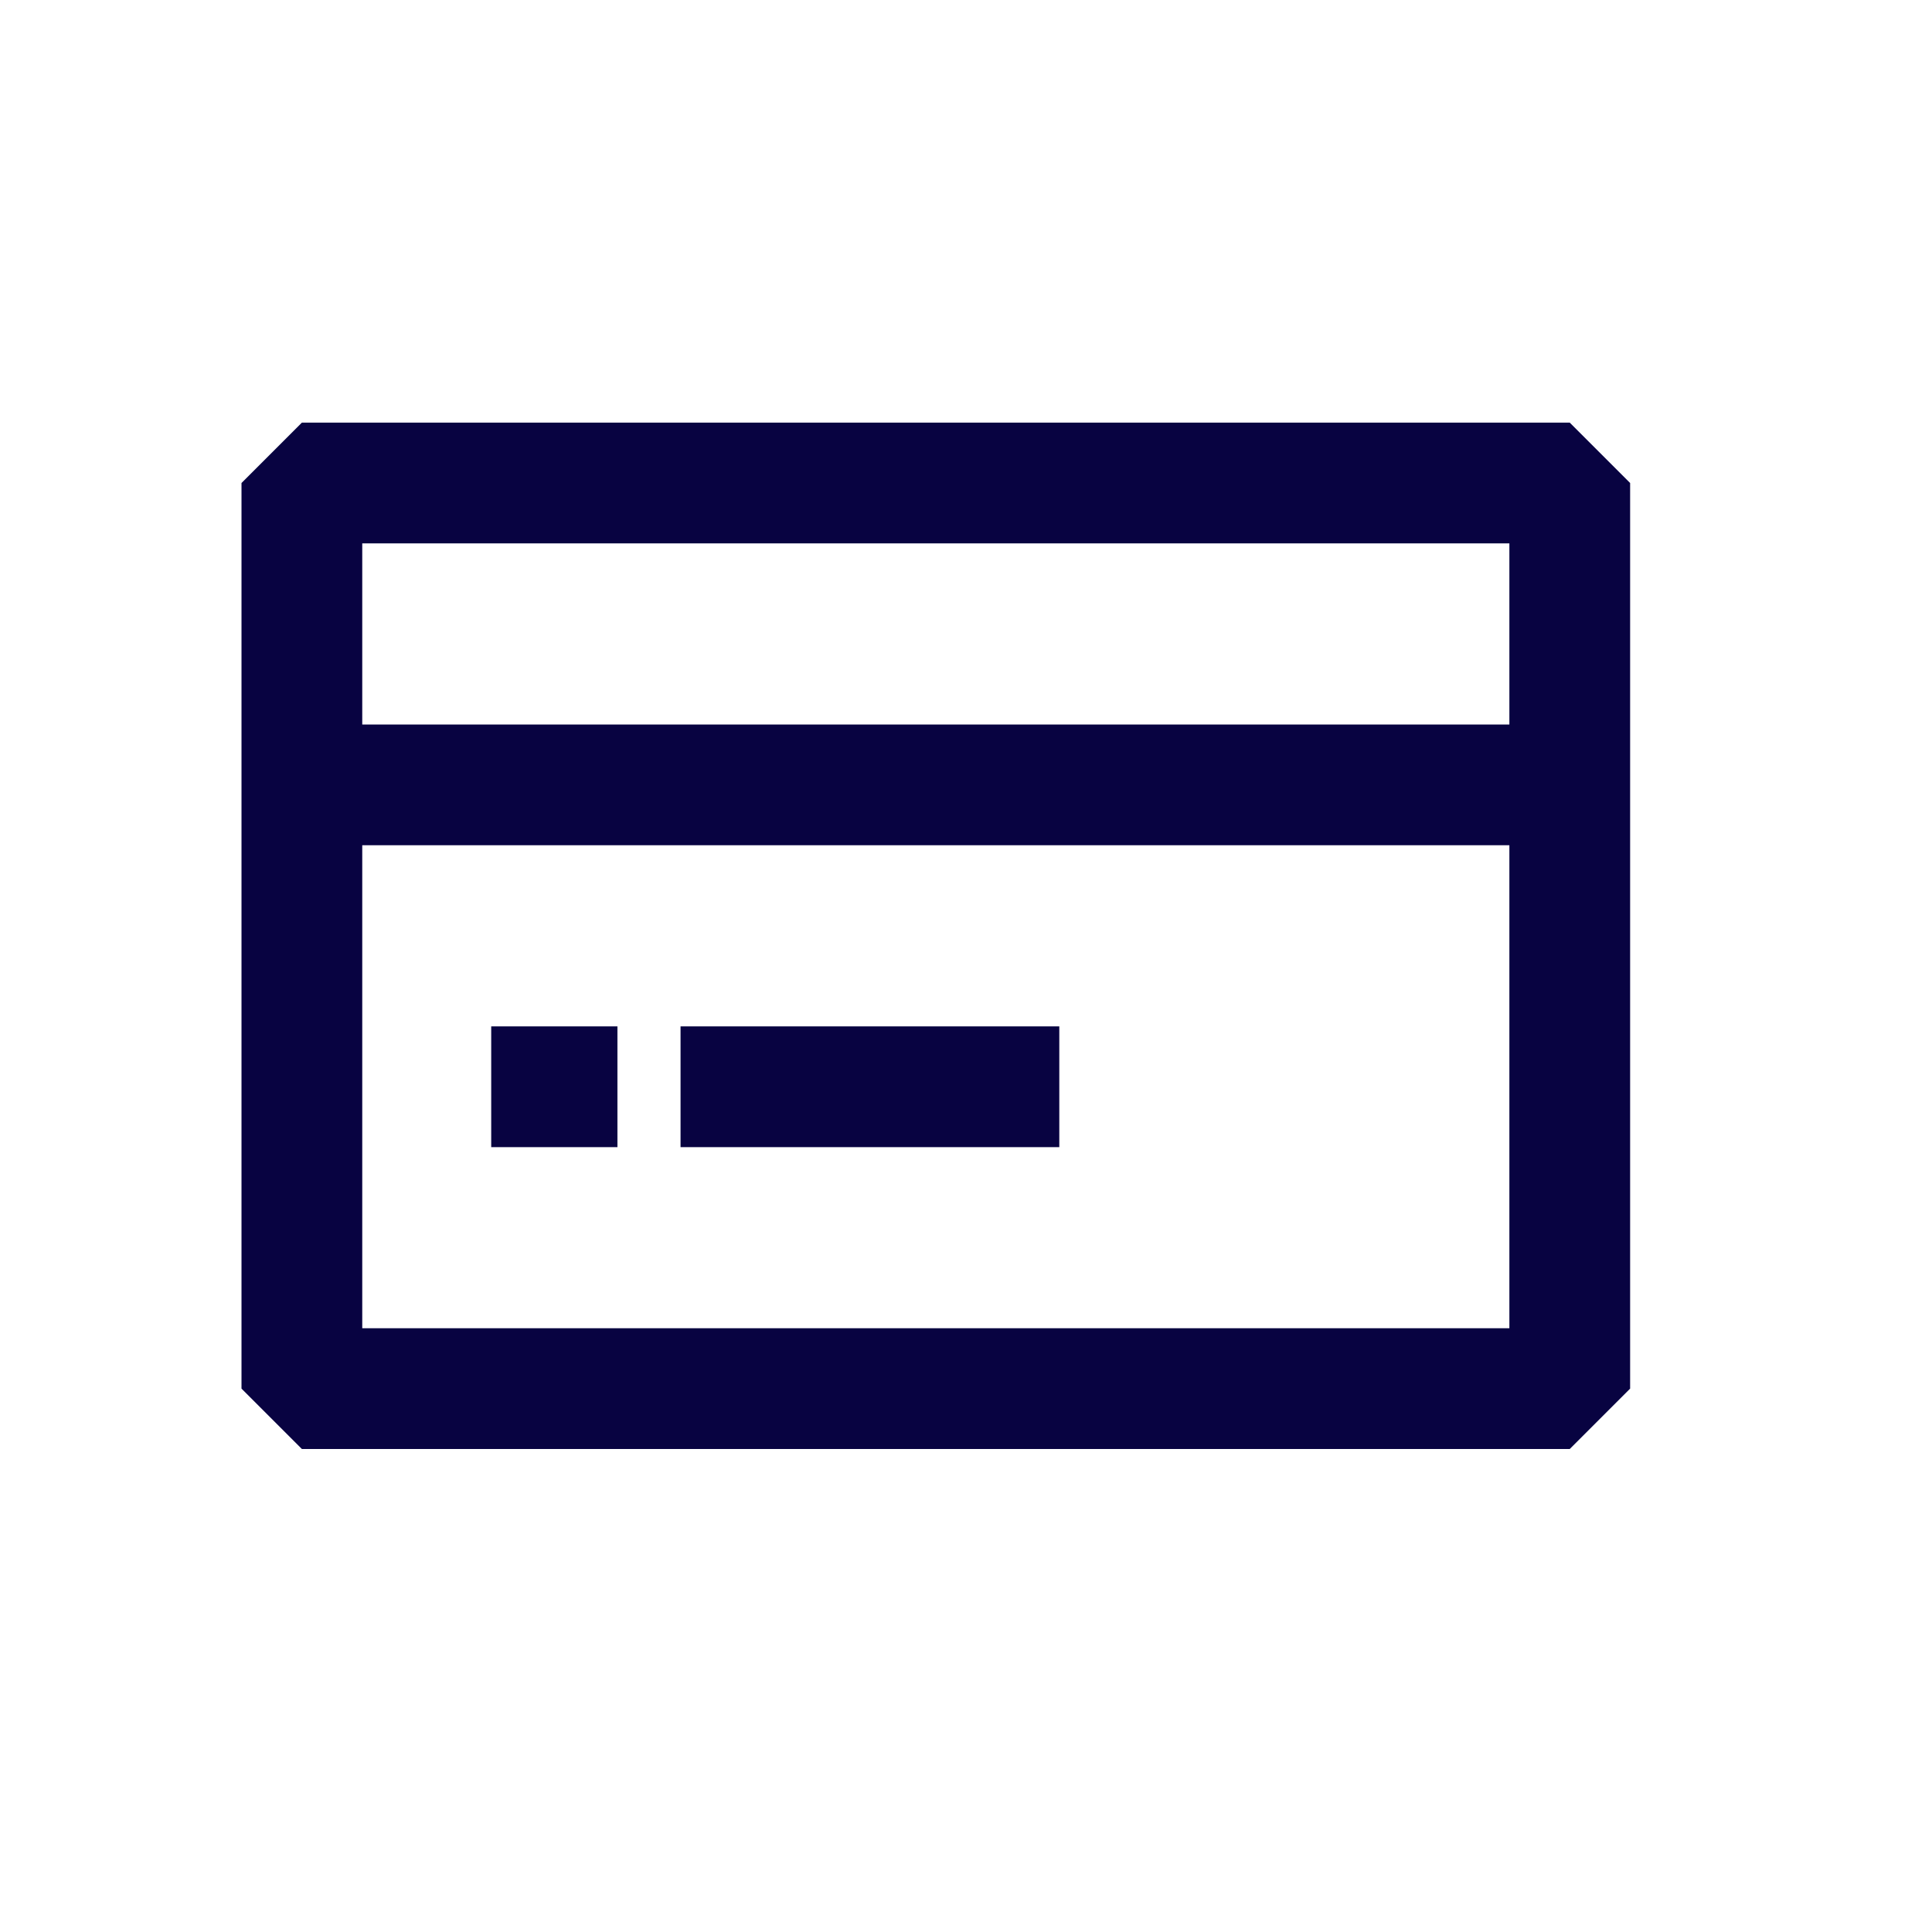 <?xml version="1.0" encoding="utf-8"?><!-- Uploaded to: SVG Repo, www.svgrepo.com, Generator: SVG Repo Mixer Tools -->
<svg width="800px" height="800px" viewBox="0 0 24 24" fill="none" xmlns="http://www.w3.org/2000/svg">
<path fill-rule="evenodd" clip-rule="evenodd" d="M3.75 5.25L3 6V17.25L3.75 18H19.5L20.25 17.25V6L19.5 5.25H3.75ZM4.5 9V6.75H18.75V9H4.5ZM4.5 10.5V16.5H18.75V10.5H4.5ZM6.102 14.25H7.67V12.75H6.102V14.25ZM13.159 14.25H8.454V12.75H13.159V14.25Z" fill="#080341"/>
</svg>